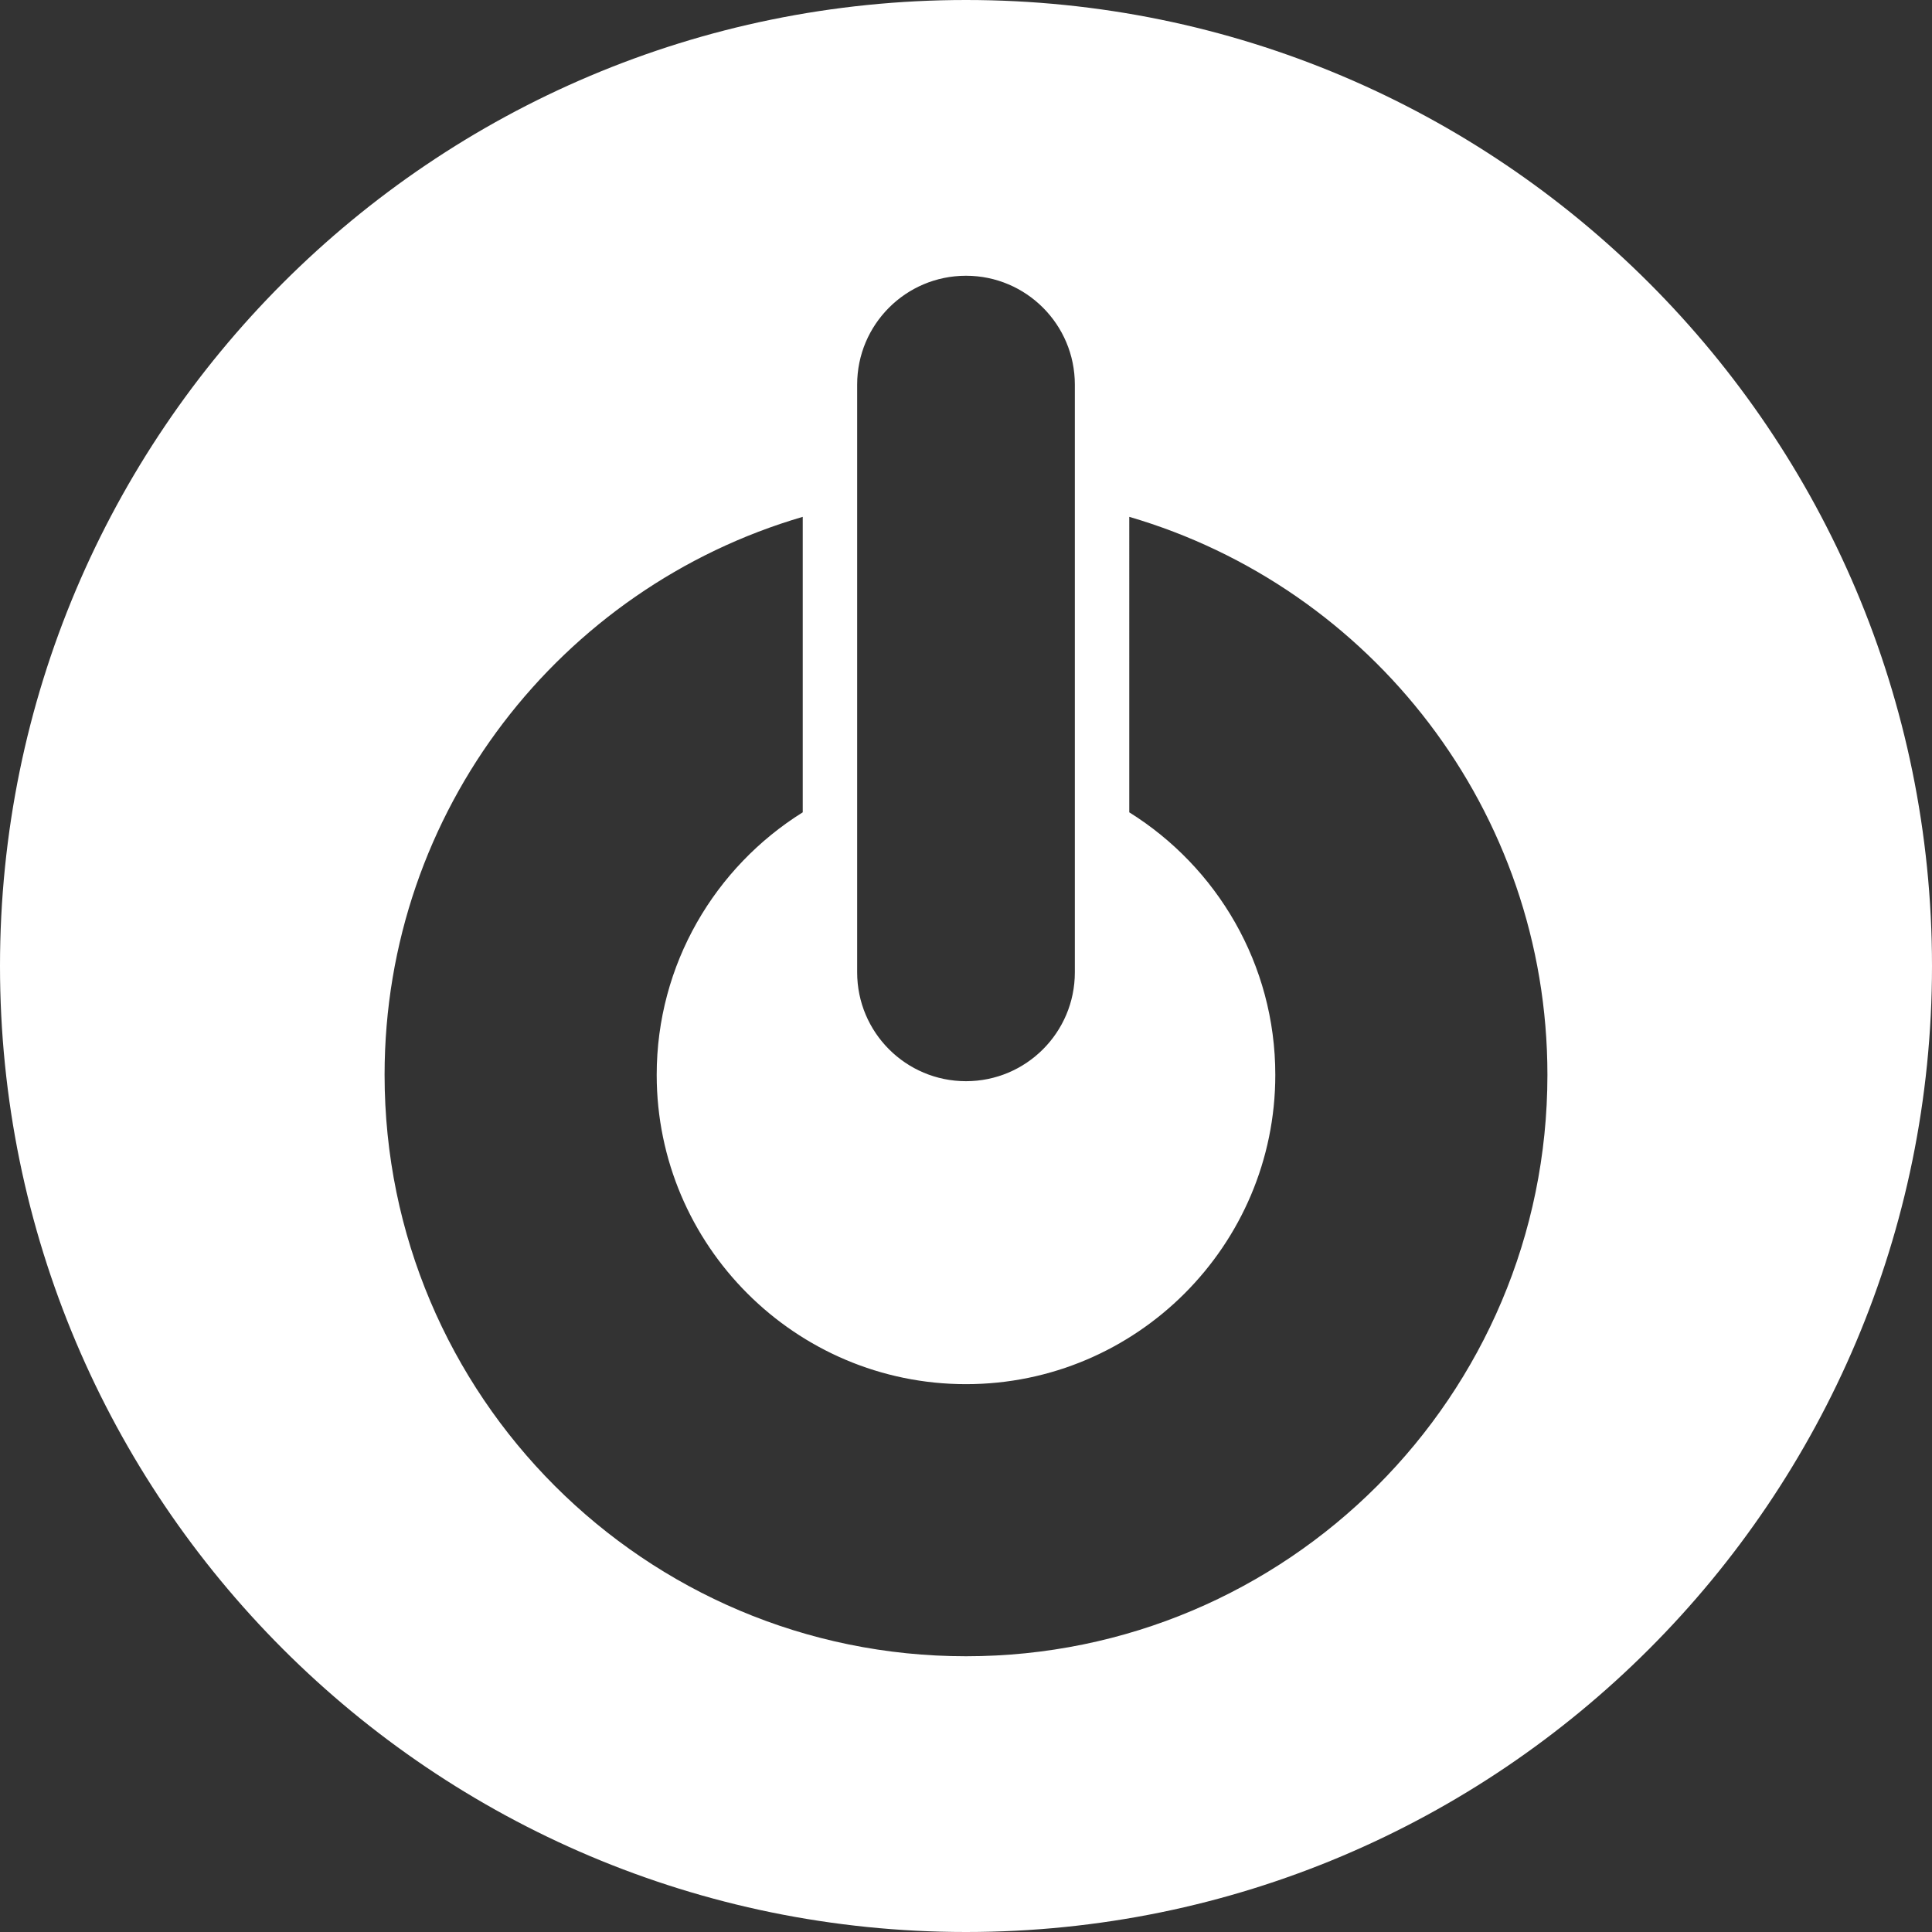 <!-- Generator: Adobe Illustrator 18.1.1, SVG Export Plug-In  -->
<svg version="1.1"
	 xmlns="http://www.w3.org/2000/svg" xmlns:xlink="http://www.w3.org/1999/xlink" xmlns:a="http://ns.adobe.com/AdobeSVGViewerExtensions/3.0/"
	 x="0px" y="0px" width="177.5px" height="177.5px" viewBox="0 0 177.5 177.5" enable-background="new 0 0 177.5 177.5"
	 xml:space="preserve">
<rect x="0" y="0" width="177.5" height="177.5" fill="#333333" stroke="none"/>
<defs>
</defs>
<path fill="#FFFFFF" d="M88.75,0C39.735,0,0,39.735,0,88.75s39.735,88.75,88.75,88.75c49.015,0,88.75-39.735,88.75-88.75
	S137.765,0,88.75,0z M78.75,35.334c0-5.522,4.477-10,10-10s10,4.478,10,10v54c0,5.522-4.477,10-10,10s-10-4.478-10-10V35.334z
	 M88.75,152.167c-29.501,0-53.417-23.915-53.417-53.417c0-24.291,16.22-44.782,38.417-51.266v27.147
	c-8.048,5.023-13.417,13.954-13.417,24.12c0,15.669,12.748,28.417,28.417,28.417s28.417-12.748,28.417-28.417
	c0-10.166-5.369-19.097-13.417-24.12V47.484c22.196,6.484,38.417,26.975,38.417,51.266
	C142.167,128.252,118.251,152.167,88.75,152.167z"/>
</svg>